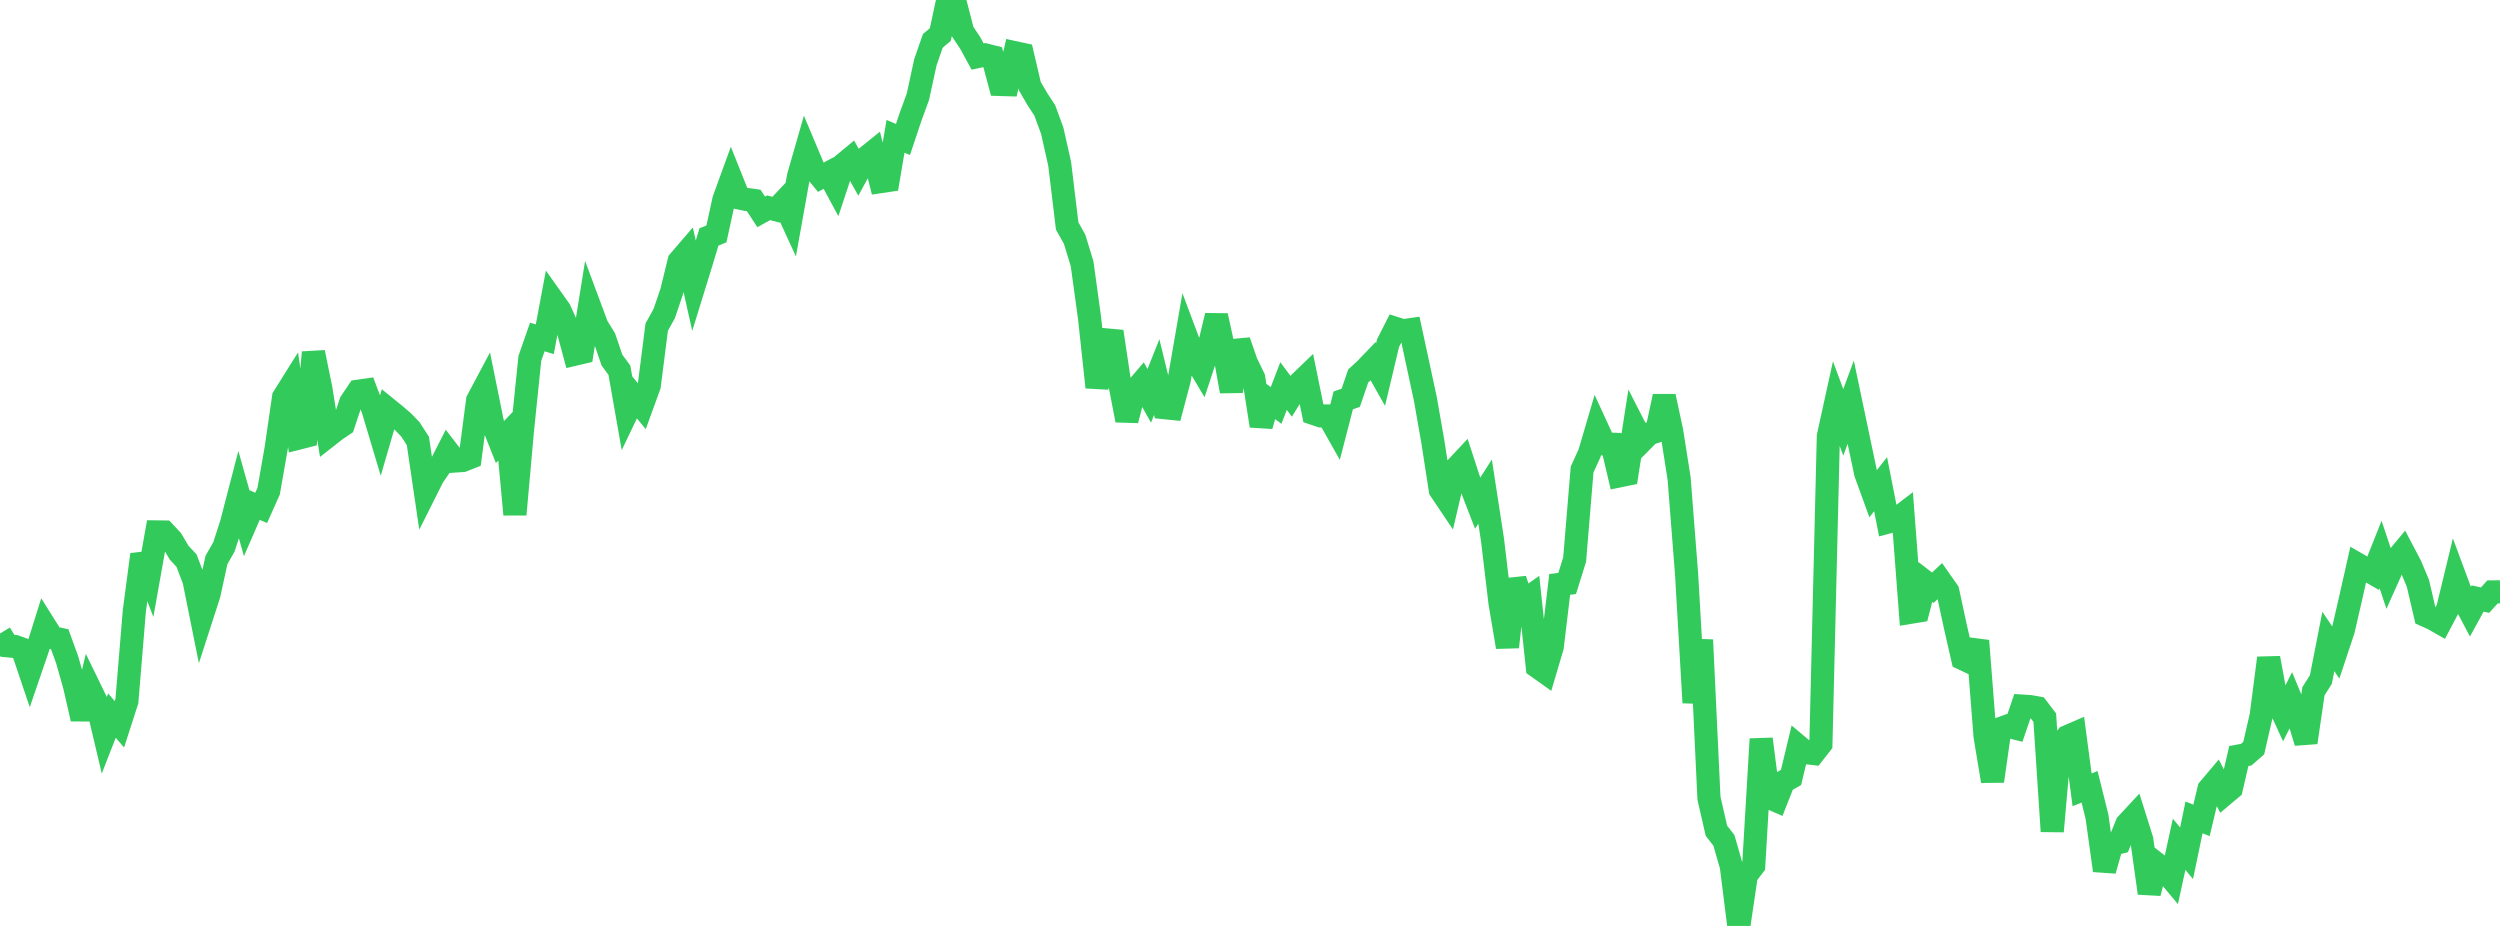 <?xml version="1.0" standalone="no"?>
<!DOCTYPE svg PUBLIC "-//W3C//DTD SVG 1.1//EN" "http://www.w3.org/Graphics/SVG/1.1/DTD/svg11.dtd">

<svg width="135" height="50" viewBox="0 0 135 50" preserveAspectRatio="none" 
  xmlns="http://www.w3.org/2000/svg"
  xmlns:xlink="http://www.w3.org/1999/xlink">


<polyline points="0.0, 34.209 0.403, 34.872 0.806, 34.91 1.209, 35.054 1.612, 36.248 2.015, 35.072 2.418, 33.788 2.821, 34.431 3.224, 34.518 3.627, 35.627 4.03, 37.053 4.433, 38.819 4.836, 37.147 5.239, 37.975 5.642, 39.676 6.045, 38.643 6.448, 39.111 6.851, 37.862 7.254, 32.993 7.657, 29.948 8.06, 30.995 8.463, 28.724 8.866, 28.729 9.269, 29.161 9.672, 29.843 10.075, 30.278 10.478, 31.343 10.881, 33.346 11.284, 32.1 11.687, 30.243 12.09, 29.537 12.493, 28.295 12.896, 26.744 13.299, 28.176 13.701, 27.251 14.104, 27.425 14.507, 26.523 14.91, 24.227 15.313, 21.452 15.716, 20.809 16.119, 23.657 16.522, 23.554 16.925, 19.028 17.328, 20.999 17.731, 23.528 18.134, 23.213 18.537, 22.941 18.94, 21.726 19.343, 21.127 19.746, 21.069 20.149, 22.129 20.552, 23.481 20.955, 22.097 21.358, 22.425 21.761, 22.77 22.164, 23.187 22.567, 23.815 22.97, 26.552 23.373, 25.748 23.776, 25.162 24.179, 24.37 24.582, 24.894 24.985, 24.866 25.388, 24.706 25.791, 21.621 26.194, 20.863 26.597, 22.854 27.0, 23.868 27.403, 23.446 27.806, 27.783 28.209, 23.273 28.612, 19.351 29.015, 18.198 29.418, 18.321 29.821, 16.173 30.224, 16.74 30.627, 17.635 31.03, 19.128 31.433, 19.033 31.836, 16.528 32.239, 17.61 32.642, 18.262 33.045, 19.444 33.448, 19.993 33.851, 22.283 34.254, 21.444 34.657, 21.932 35.06, 20.824 35.463, 17.663 35.866, 16.937 36.269, 15.755 36.672, 14.103 37.075, 13.634 37.478, 15.437 37.881, 14.132 38.284, 12.795 38.687, 12.632 39.09, 10.785 39.493, 9.678 39.896, 10.685 40.299, 10.769 40.701, 10.824 41.104, 11.441 41.507, 11.22 41.91, 11.326 42.313, 10.899 42.716, 11.776 43.119, 9.527 43.522, 8.124 43.925, 9.083 44.328, 9.569 44.731, 9.352 45.134, 10.1 45.537, 8.881 45.94, 8.548 46.343, 9.272 46.746, 8.532 47.149, 8.208 47.552, 9.806 47.955, 9.746 48.358, 7.361 48.761, 7.532 49.164, 6.326 49.567, 5.224 49.97, 3.365 50.373, 2.205 50.776, 1.867 51.179, 0.0 51.582, 0.151 51.985, 1.71 52.388, 2.314 52.791, 3.052 53.194, 2.964 53.597, 3.065 54.0, 4.56 54.403, 4.572 54.806, 2.847 55.209, 2.934 55.612, 4.655 56.015, 5.346 56.418, 5.964 56.821, 7.059 57.224, 8.858 57.627, 12.202 58.03, 12.921 58.433, 14.241 58.836, 17.171 59.239, 20.911 59.642, 19.087 60.045, 17.904 60.448, 20.602 60.851, 22.695 61.254, 21.126 61.657, 20.654 62.06, 21.375 62.463, 20.364 62.866, 22.012 63.269, 22.053 63.672, 20.535 64.075, 18.206 64.478, 19.278 64.881, 19.953 65.284, 18.728 65.687, 17.047 66.09, 18.893 66.493, 21.131 66.896, 18.42 67.299, 19.581 67.701, 20.415 68.104, 22.994 68.507, 21.596 68.91, 21.894 69.313, 20.845 69.716, 21.39 70.119, 20.74 70.522, 20.351 70.925, 22.323 71.328, 22.46 71.731, 22.462 72.134, 23.176 72.537, 21.62 72.94, 21.481 73.343, 20.304 73.746, 19.931 74.149, 19.511 74.552, 20.223 74.955, 18.528 75.358, 17.734 75.761, 17.862 76.164, 17.803 76.567, 19.672 76.97, 21.547 77.373, 23.848 77.776, 26.452 78.179, 27.052 78.582, 25.328 78.985, 24.897 79.388, 26.134 79.791, 27.176 80.194, 26.545 80.597, 29.163 81.0, 32.552 81.403, 34.939 81.806, 31.294 82.209, 32.502 82.612, 32.218 83.015, 36.002 83.418, 36.289 83.821, 34.93 84.224, 31.558 84.627, 31.508 85.03, 30.218 85.433, 25.357 85.836, 24.471 86.239, 23.099 86.642, 23.973 87.045, 23.988 87.448, 25.695 87.851, 25.612 88.254, 23.034 88.657, 23.823 89.06, 23.417 89.463, 23.287 89.866, 21.403 90.269, 23.278 90.672, 25.837 91.075, 30.994 91.478, 37.944 91.881, 34.556 92.284, 43.105 92.687, 44.859 93.09, 45.378 93.493, 46.78 93.896, 50.0 94.299, 47.268 94.701, 46.742 95.104, 39.908 95.507, 43.054 95.91, 43.229 96.313, 42.208 96.716, 41.982 97.119, 40.303 97.522, 40.642 97.925, 40.689 98.328, 40.176 98.731, 23.559 99.134, 21.723 99.537, 22.808 99.94, 21.721 100.343, 23.641 100.746, 25.553 101.149, 26.661 101.552, 26.146 101.955, 28.189 102.358, 28.082 102.761, 27.774 103.164, 33.064 103.567, 32.998 103.97, 31.428 104.373, 31.739 104.776, 31.357 105.179, 31.931 105.582, 33.801 105.985, 35.566 106.388, 35.756 106.791, 34.604 107.194, 39.759 107.597, 42.18 108.0, 39.354 108.403, 39.208 108.806, 39.31 109.209, 38.13 109.612, 38.156 110.015, 38.226 110.418, 38.755 110.821, 44.892 111.224, 40.289 111.627, 39.782 112.03, 39.608 112.433, 42.652 112.836, 42.487 113.239, 44.107 113.642, 47.007 114.045, 45.584 114.448, 45.489 114.851, 44.499 115.254, 44.066 115.657, 45.35 116.06, 48.228 116.463, 46.648 116.866, 46.961 117.269, 47.443 117.672, 45.592 118.075, 46.076 118.478, 44.14 118.881, 44.301 119.284, 42.608 119.687, 42.131 120.09, 42.91 120.493, 42.571 120.896, 40.825 121.299, 40.75 121.701, 40.399 122.104, 38.647 122.507, 35.535 122.91, 37.713 123.313, 38.592 123.716, 37.795 124.119, 38.77 124.522, 40.092 124.925, 37.332 125.328, 36.691 125.731, 34.638 126.134, 35.239 126.537, 34.028 126.94, 32.279 127.343, 30.489 127.746, 30.722 128.149, 30.955 128.552, 29.943 128.955, 31.155 129.358, 30.257 129.761, 29.772 130.164, 30.538 130.567, 31.498 130.97, 33.228 131.373, 33.408 131.776, 33.637 132.179, 32.874 132.582, 31.207 132.985, 32.29 133.388, 33.054 133.791, 32.32 134.194, 32.407 134.597, 31.963 135.0, 31.96" fill="none" stroke="#32ca5b" stroke-width="1.25"/>

</svg>